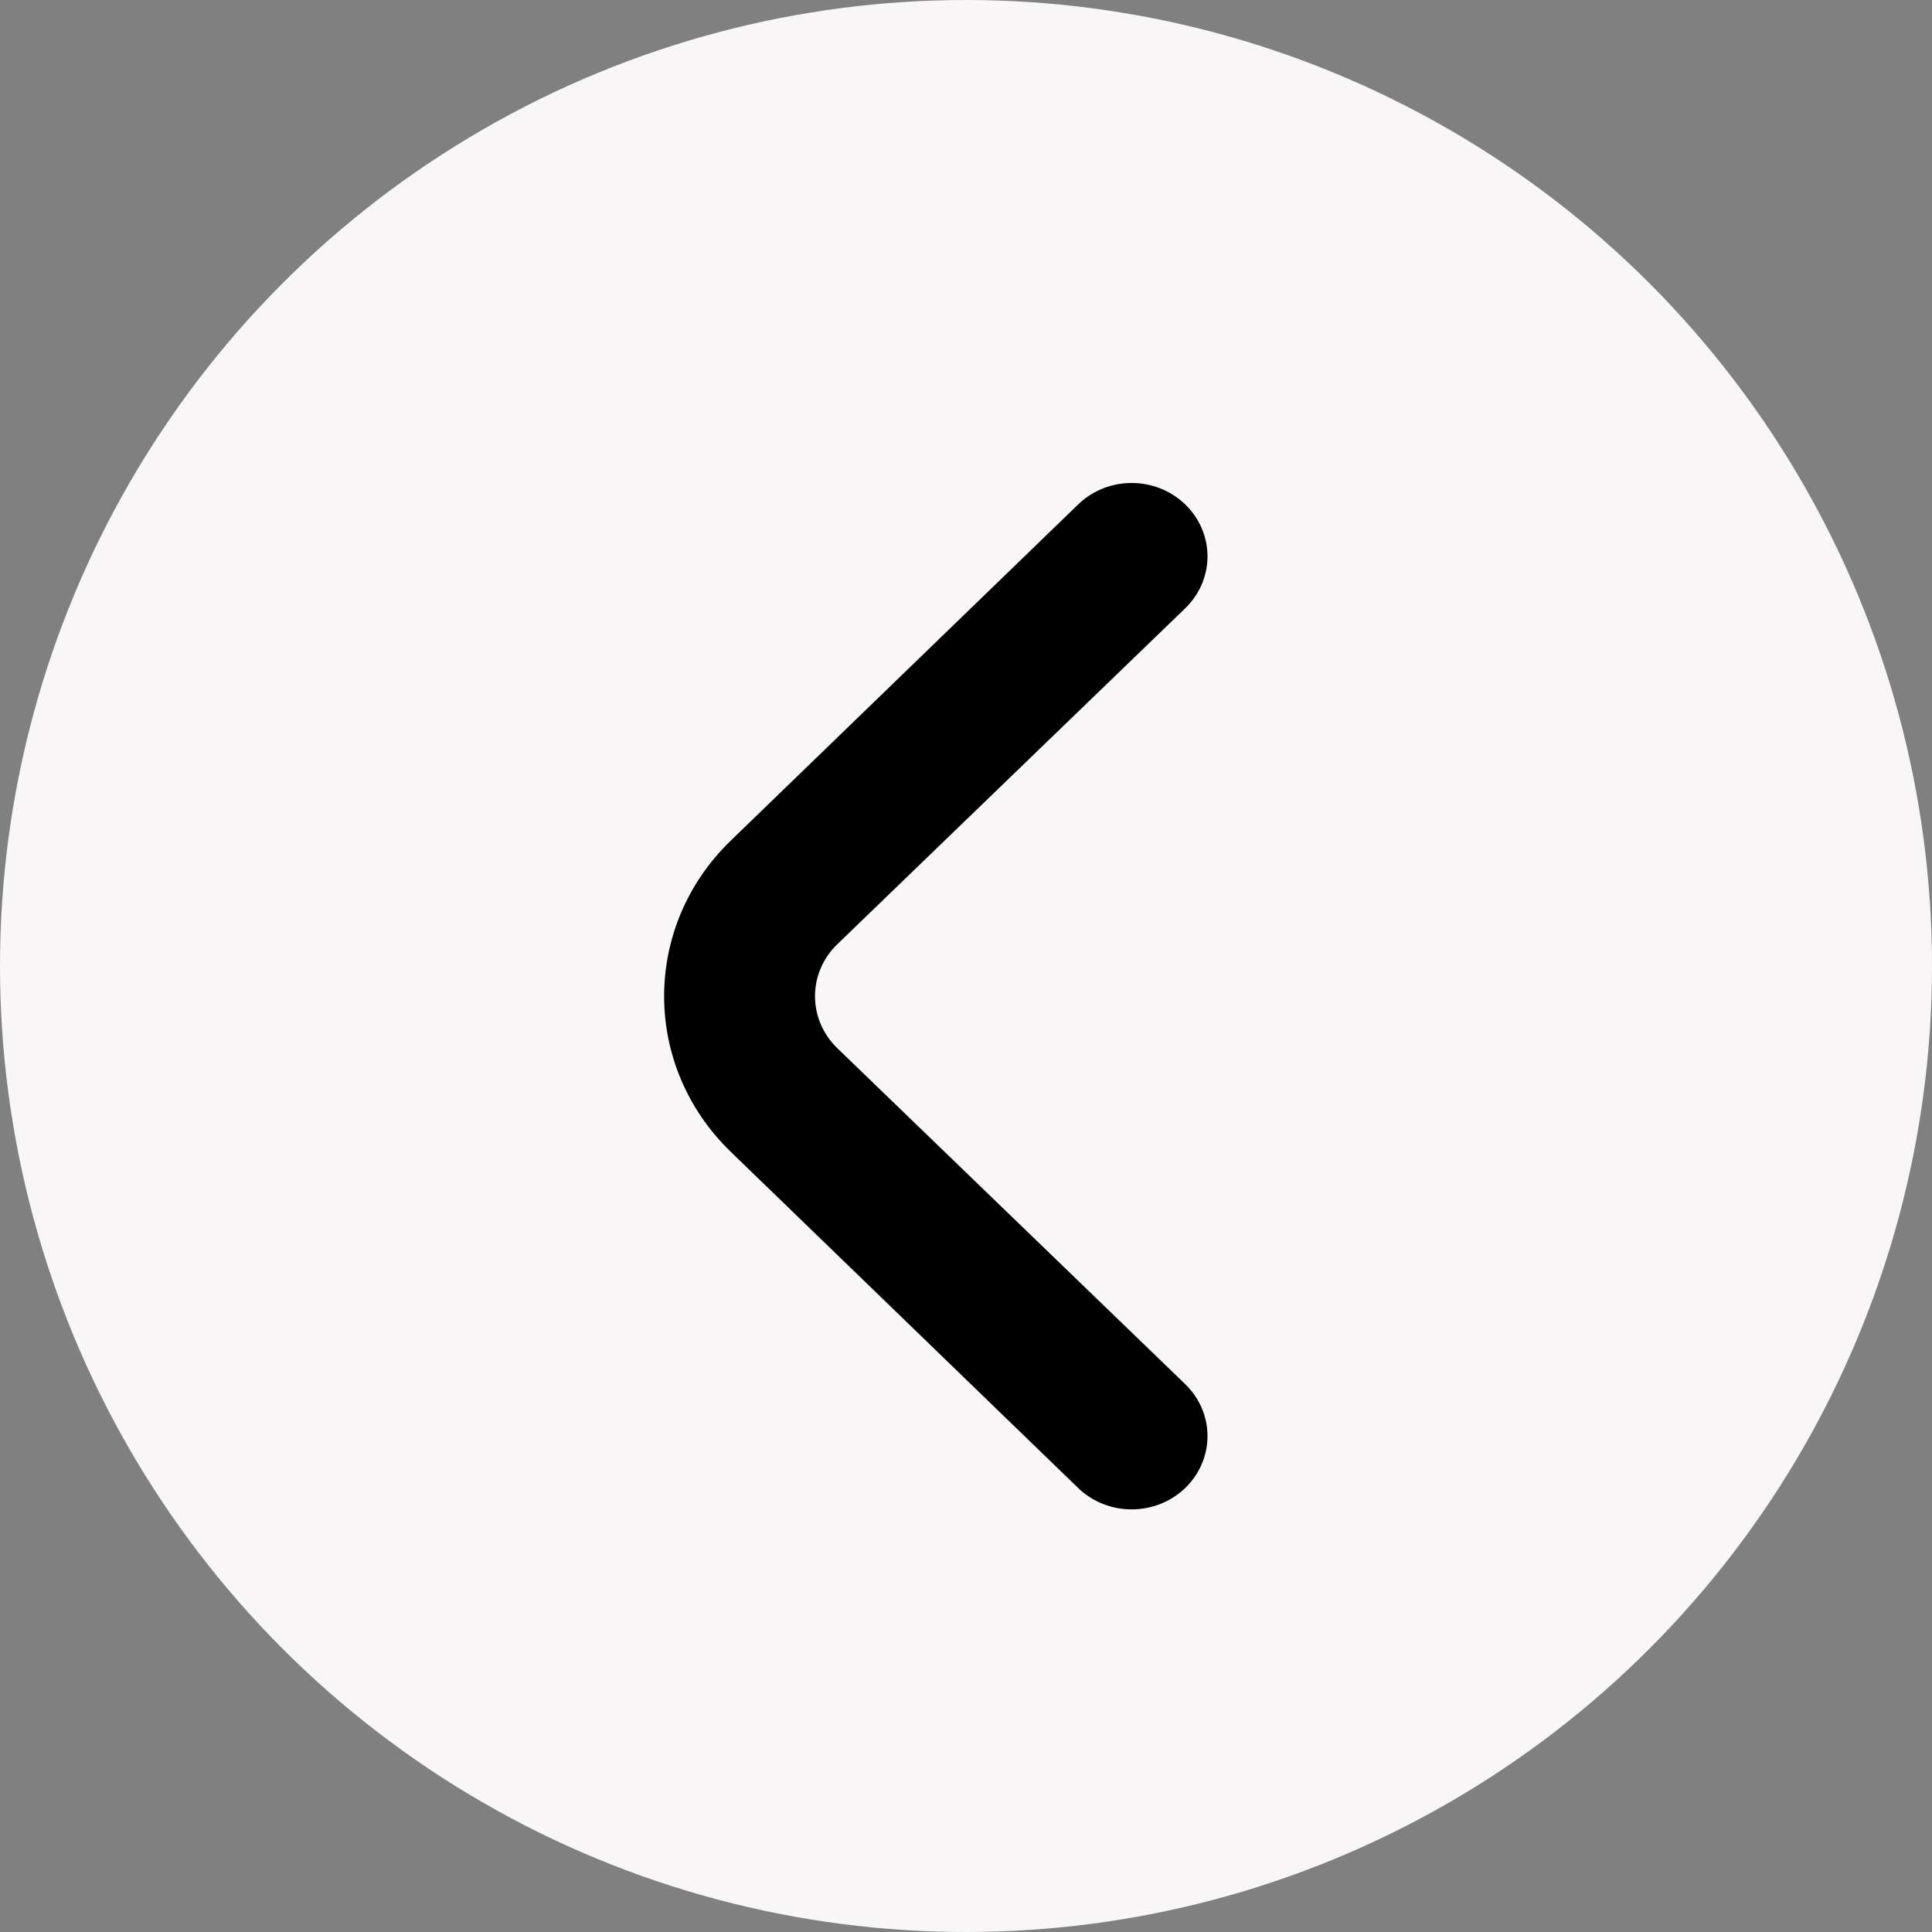 <?xml version="1.0" encoding="UTF-8"?>
<svg width="32px" height="32px" viewBox="0 0 32 32" version="1.1" xmlns="http://www.w3.org/2000/svg" xmlns:xlink="http://www.w3.org/1999/xlink">
    <rect x="0" y="0" width="32" height="32" fill="#808080" stroke="none"/>
    <!-- Generator: Sketch 51.3 (57544) - http://www.bohemiancoding.com/sketch -->
    <title>Group 5</title>
    <desc>Created with Sketch.</desc>
    <defs></defs>
    <g id="صفحه-اصلی" stroke="none" stroke-width="1" fill="none" fill-rule="evenodd">
        <g id="صفحه-اصلی-سوپرمارکت" transform="translate(-94, -1034)">
            <g id="Group-5" transform="translate(94, 1034)">
                <circle id="Oval-Copy-26" fill="#F8F6F6" cx="16" cy="16" r="16"></circle>
                <g id="fi-rr-angle-small-left-copy-13" transform="translate(11, 8)" fill="#000000" fill-rule="nonzero">
                    <path d="M2.87,9.363 C2.632,9.135 2.499,8.824 2.499,8.5 C2.499,8.177 2.632,7.866 2.87,7.638 L8.629,2.077 C8.866,1.849 9,1.539 9,1.215 C9,0.891 8.866,0.581 8.629,0.353 C8.139,-0.118 7.349,-0.118 6.86,0.353 L1.101,5.926 C-0.367,7.349 -0.367,9.652 1.101,11.075 L6.86,16.648 C7.093,16.872 7.409,16.999 7.738,17 C8.072,17.002 8.392,16.875 8.629,16.648 C8.866,16.42 9,16.11 9,15.786 C9,15.462 8.866,15.152 8.629,14.924 L2.87,9.363 Z" id="Path"></path>
                </g>
            </g>
        </g>
    </g>
</svg>